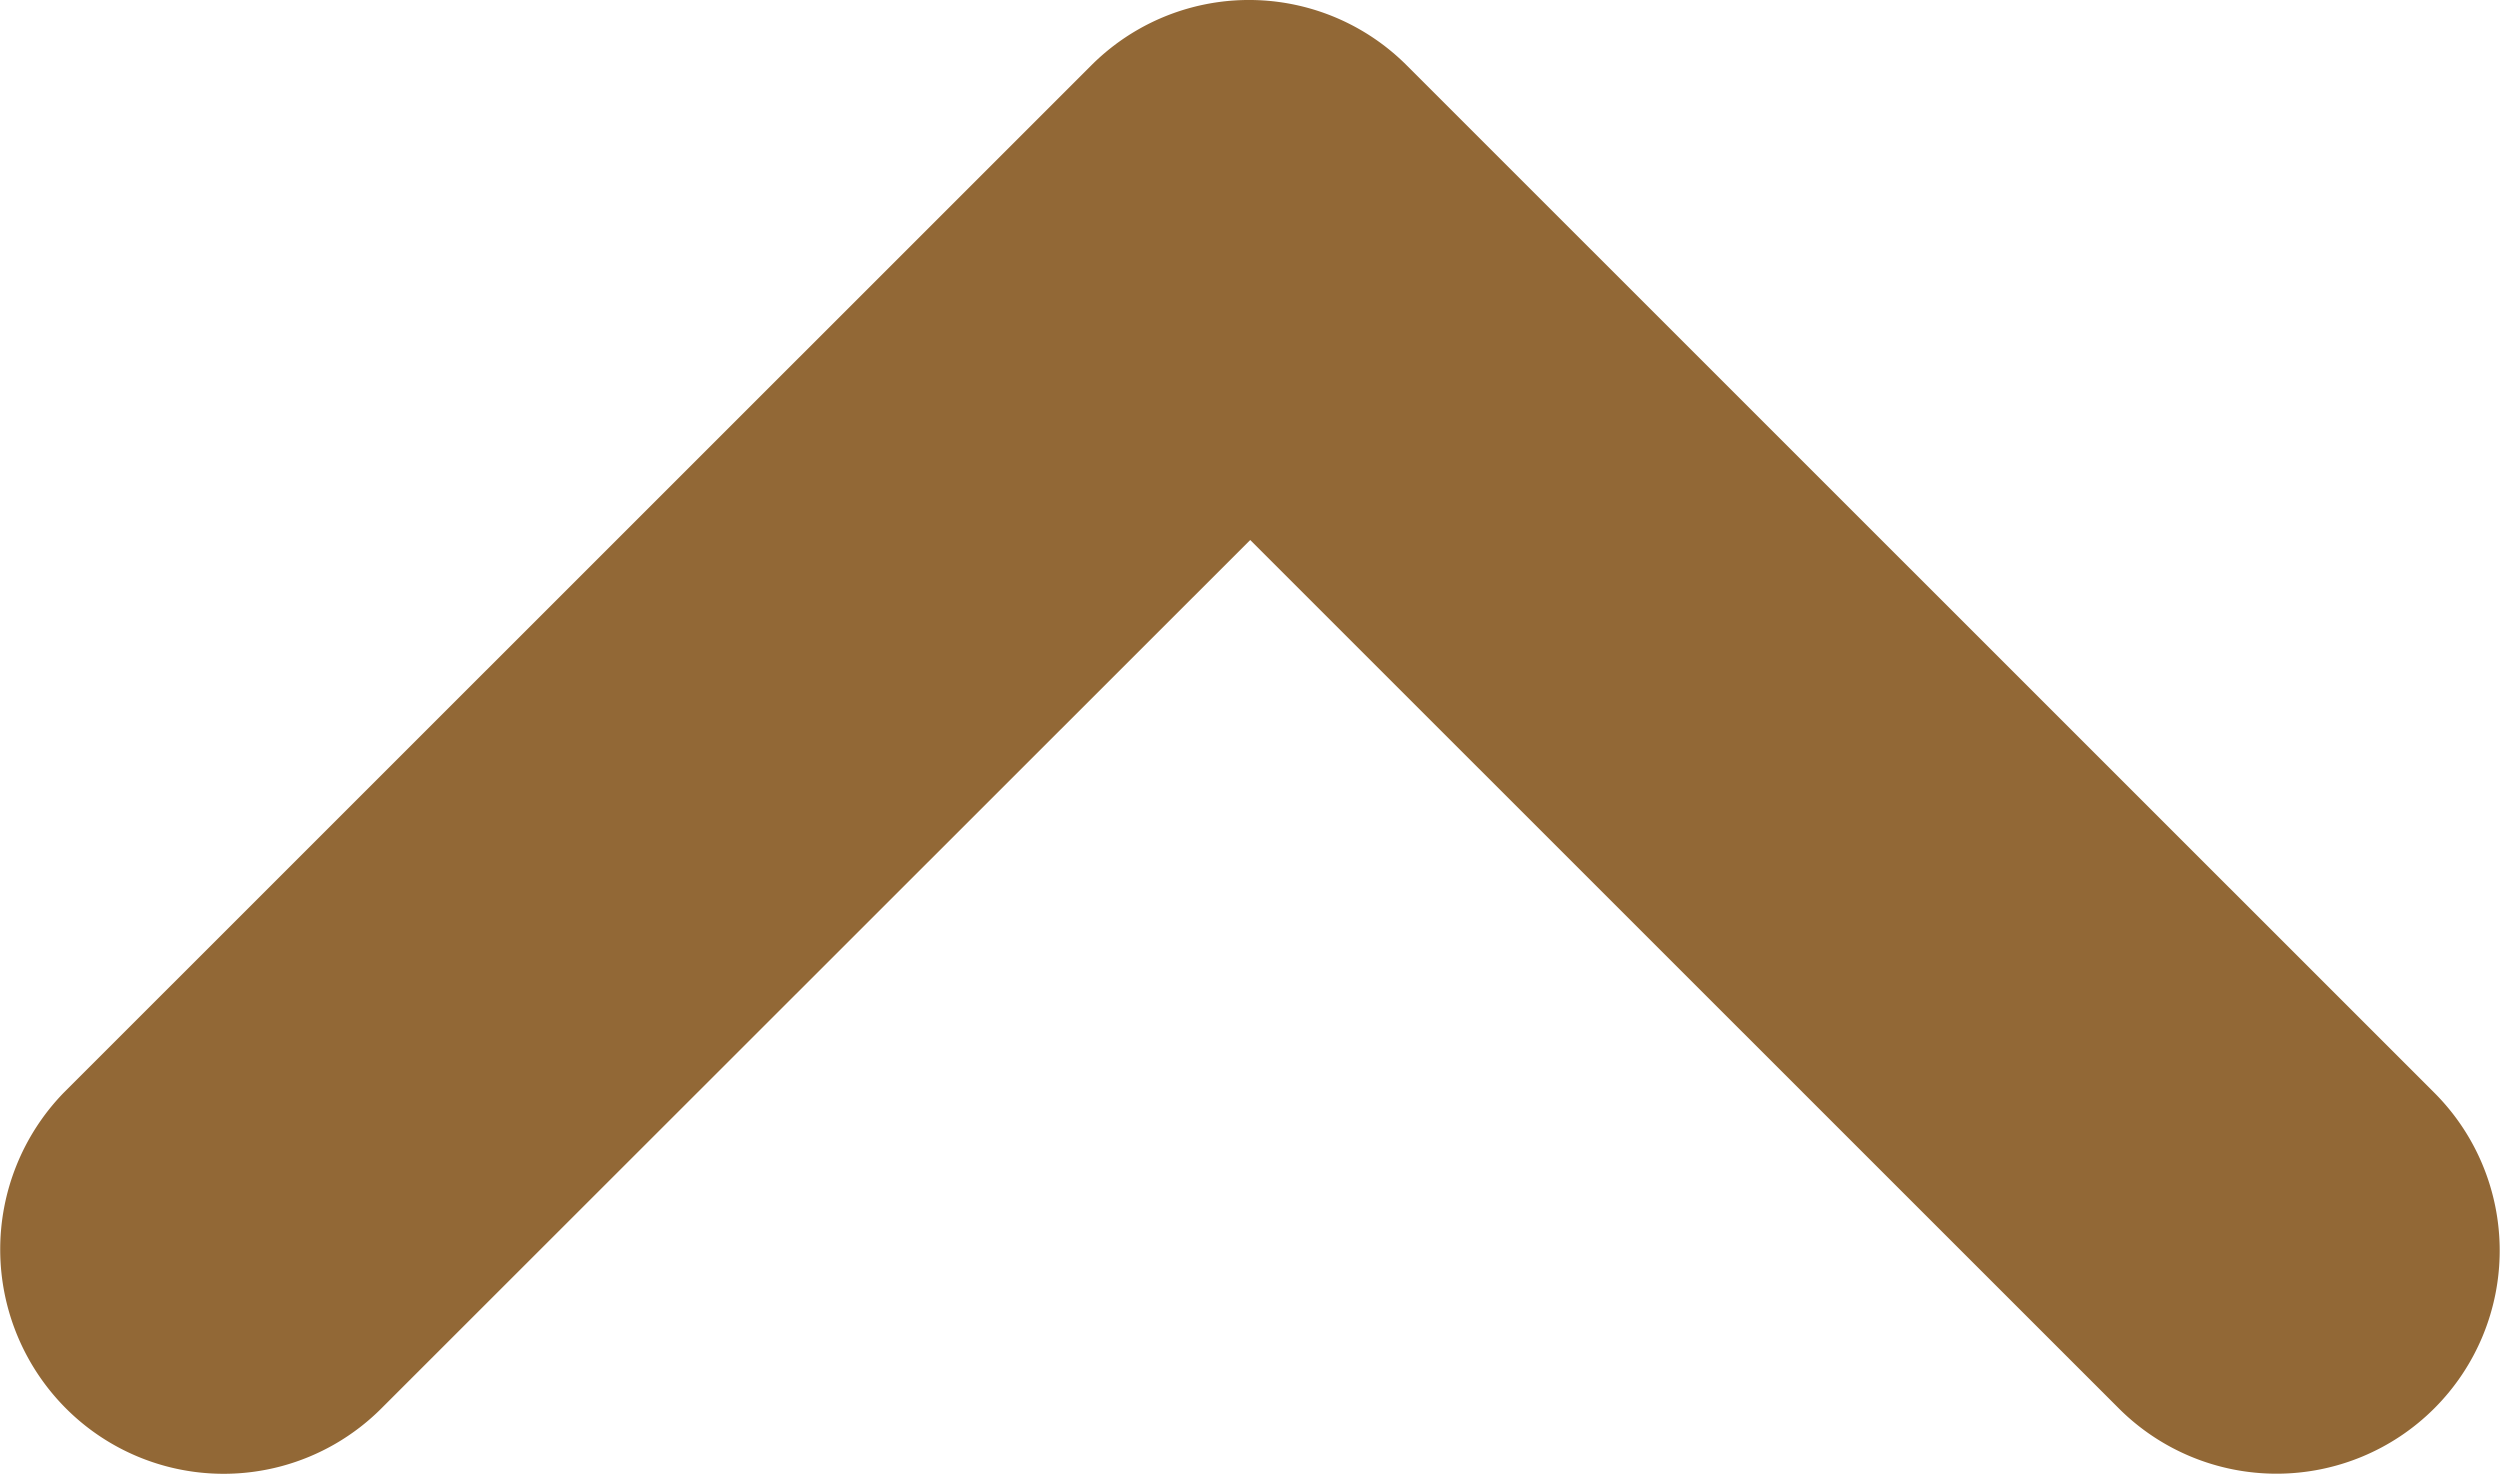 <svg xmlns="http://www.w3.org/2000/svg" width="11.384" height="6.713" viewBox="0 0 11.384 6.713">
  <path id="arrow" d="M.3.3a1.015,1.015,0,0,0,0,1.437L4.254,5.693.3,9.648a1.016,1.016,0,0,0,1.437,1.437L6.415,6.406a1.015,1.015,0,0,0,0-1.437L1.736.289A1.025,1.025,0,0,0,.3.3Z" transform="translate(0 6.713) rotate(-90)" fill="#926836"/>
</svg>
